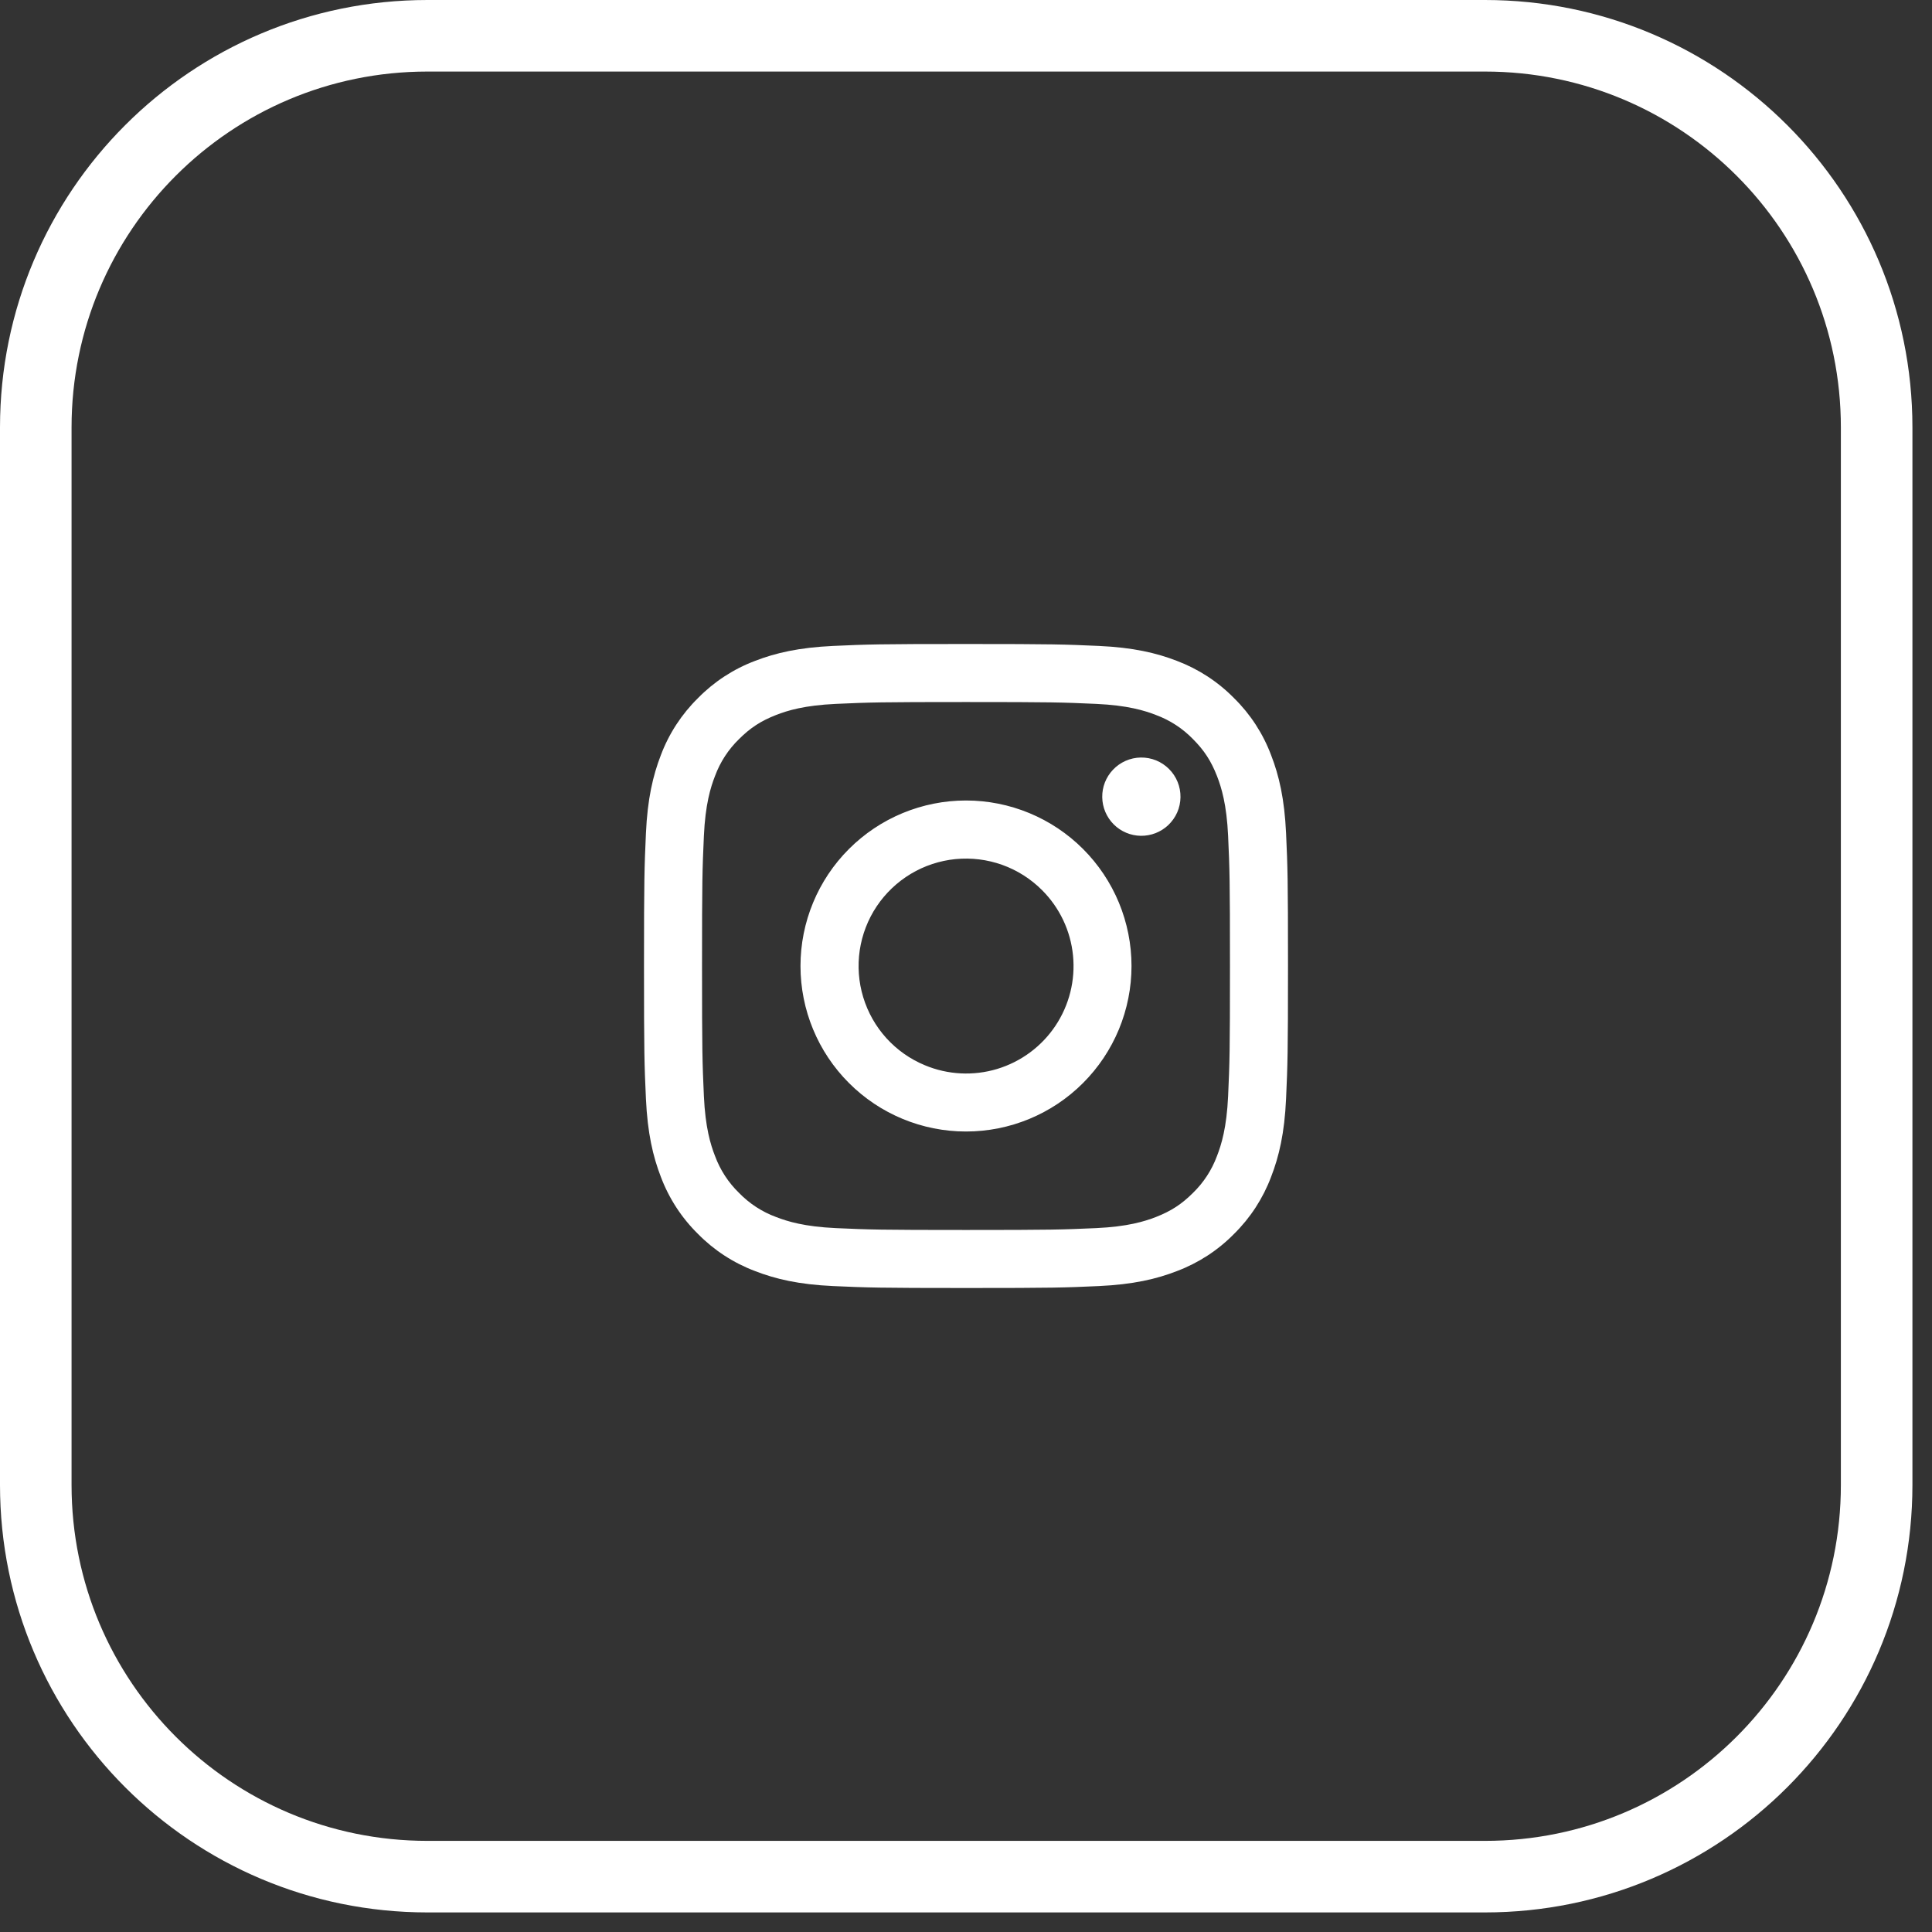 <?xml version="1.0" encoding="UTF-8"?> <svg xmlns="http://www.w3.org/2000/svg" width="54" height="54" viewBox="0 0 54 54" fill="none"><rect x="0" y="0" width="54" height="54" fill="#333333" stroke="none"/> <path d="M11.947 1H41.505C47.554 1 52.453 5.899 52.453 11.947V41.505C52.453 47.554 47.554 52.453 41.505 52.453H11.947C5.899 52.453 1 47.554 1 41.505V11.947C1 5.899 5.899 1 11.947 1Z" stroke="white" stroke-width="2" stroke-miterlimit="10"></path> <path fill-rule="evenodd" clip-rule="evenodd" d="M23.29 18.054C24.249 18.01 24.555 18 27 18C29.445 18 29.751 18.011 30.71 18.054C31.669 18.097 32.323 18.25 32.896 18.472C33.495 18.699 34.04 19.053 34.49 19.511C34.948 19.96 35.301 20.504 35.527 21.104C35.75 21.677 35.902 22.331 35.946 23.289C35.99 24.25 36 24.556 36 27C36 29.445 35.989 29.751 35.946 30.71C35.903 31.668 35.75 32.322 35.527 32.895C35.301 33.496 34.947 34.04 34.49 34.49C34.04 34.948 33.495 35.301 32.896 35.527C32.323 35.75 31.669 35.902 30.711 35.946C29.751 35.99 29.445 36 27 36C24.555 36 24.249 35.989 23.29 35.946C22.332 35.903 21.678 35.75 21.105 35.527C20.504 35.301 19.96 34.947 19.51 34.49C19.052 34.04 18.698 33.496 18.472 32.896C18.25 32.323 18.098 31.669 18.054 30.711C18.01 29.75 18 29.444 18 27C18 24.555 18.011 24.249 18.054 23.29C18.097 22.331 18.25 21.677 18.472 21.104C18.698 20.504 19.053 19.96 19.511 19.51C19.96 19.053 20.504 18.698 21.104 18.472C21.677 18.25 22.331 18.098 23.289 18.054H23.29ZM30.637 19.674C29.688 19.631 29.403 19.622 27 19.622C24.597 19.622 24.312 19.631 23.363 19.674C22.485 19.714 22.009 19.86 21.692 19.984C21.272 20.148 20.972 20.342 20.657 20.657C20.358 20.947 20.128 21.301 19.984 21.692C19.86 22.009 19.714 22.485 19.674 23.363C19.631 24.312 19.622 24.597 19.622 27C19.622 29.403 19.631 29.688 19.674 30.637C19.714 31.515 19.86 31.991 19.984 32.308C20.128 32.699 20.358 33.053 20.657 33.343C20.947 33.642 21.301 33.872 21.692 34.016C22.009 34.139 22.485 34.286 23.363 34.326C24.312 34.369 24.596 34.378 27 34.378C29.404 34.378 29.688 34.369 30.637 34.326C31.515 34.286 31.991 34.139 32.308 34.016C32.728 33.852 33.028 33.658 33.343 33.343C33.642 33.053 33.872 32.699 34.016 32.308C34.139 31.991 34.286 31.515 34.326 30.637C34.369 29.688 34.378 29.403 34.378 27C34.378 24.597 34.369 24.312 34.326 23.363C34.286 22.485 34.139 22.009 34.016 21.692C33.852 21.272 33.658 20.972 33.343 20.657C33.053 20.358 32.699 20.128 32.308 19.984C31.991 19.86 31.515 19.714 30.637 19.674V19.674ZM25.851 29.774C26.492 30.042 27.207 30.078 27.873 29.877C28.539 29.675 29.114 29.249 29.5 28.671C29.886 28.093 30.06 27.398 29.991 26.706C29.923 26.014 29.616 25.368 29.123 24.877C28.809 24.563 28.43 24.323 28.012 24.173C27.594 24.024 27.148 23.969 26.706 24.012C26.264 24.056 25.837 24.197 25.457 24.425C25.076 24.654 24.751 24.963 24.504 25.332C24.257 25.701 24.096 26.121 24.03 26.56C23.965 26.999 23.998 27.447 24.127 27.872C24.256 28.297 24.477 28.688 24.775 29.017C25.073 29.346 25.44 29.604 25.851 29.774ZM23.729 23.729C24.159 23.299 24.668 22.959 25.23 22.726C25.791 22.494 26.392 22.374 27 22.374C27.608 22.374 28.209 22.494 28.77 22.726C29.332 22.959 29.841 23.299 30.271 23.729C30.701 24.159 31.041 24.668 31.274 25.23C31.506 25.791 31.626 26.392 31.626 27C31.626 27.608 31.506 28.209 31.274 28.77C31.041 29.332 30.701 29.841 30.271 30.271C29.404 31.139 28.227 31.626 27 31.626C25.773 31.626 24.596 31.139 23.729 30.271C22.861 29.404 22.374 28.227 22.374 27C22.374 25.773 22.861 24.596 23.729 23.729V23.729ZM32.652 23.063C32.758 22.962 32.844 22.842 32.903 22.708C32.962 22.574 32.993 22.429 32.995 22.283C32.997 22.137 32.97 21.991 32.915 21.856C32.86 21.72 32.778 21.597 32.675 21.494C32.571 21.39 32.448 21.308 32.313 21.253C32.177 21.198 32.032 21.171 31.885 21.173C31.739 21.175 31.595 21.207 31.461 21.266C31.327 21.325 31.206 21.41 31.106 21.517C30.91 21.724 30.803 21.999 30.808 22.283C30.812 22.568 30.927 22.839 31.128 23.041C31.329 23.242 31.601 23.357 31.885 23.361C32.17 23.365 32.445 23.258 32.652 23.063V23.063Z" fill="white"></path> </svg> 